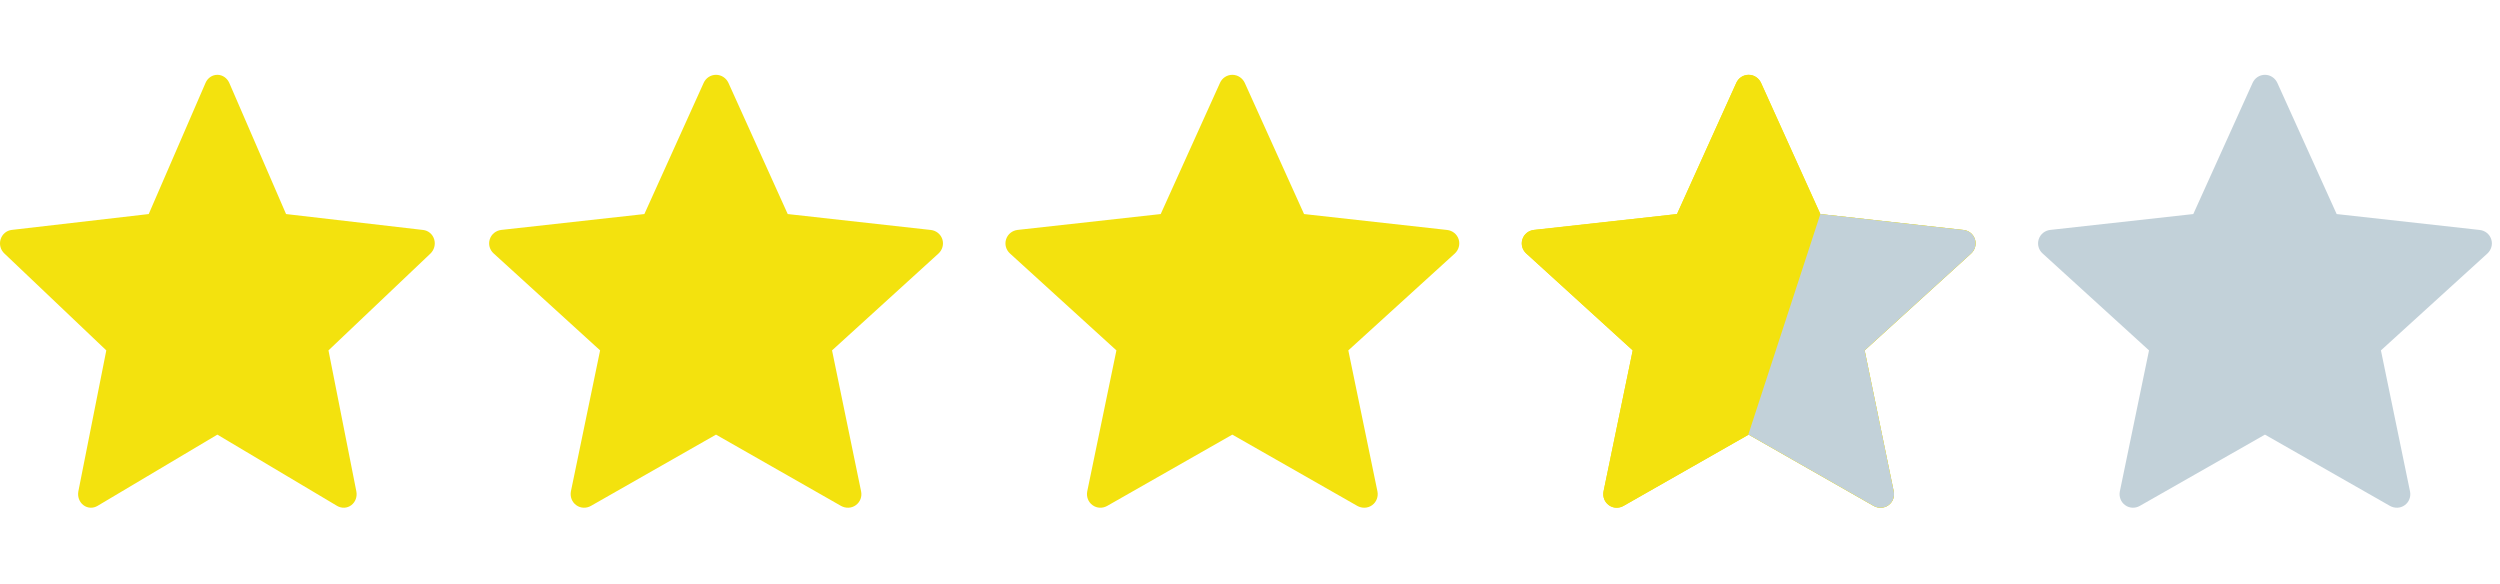 <svg width="77" height="18" viewBox="0 0 92 16" fill="none" xmlns="http://www.w3.org/2000/svg">
<path fill-rule="evenodd" clip-rule="evenodd" d="M5.473 5.124C5.473 5.124 2.446 5.474 0.427 5.708C0.245 5.731 0.084 5.858 0.023 6.051C-0.037 6.244 0.023 6.445 0.158 6.572C1.658 8.001 3.912 10.141 3.912 10.141C3.912 10.141 3.293 13.254 2.883 15.331C2.849 15.519 2.914 15.718 3.071 15.837C3.227 15.956 3.428 15.958 3.586 15.865C5.353 14.817 7.999 13.241 7.999 13.241C7.999 13.241 10.646 14.817 12.409 15.866C12.57 15.958 12.771 15.956 12.928 15.837C13.085 15.718 13.15 15.519 13.114 15.332C12.704 13.254 12.088 10.141 12.088 10.141C12.088 10.141 14.343 8.001 15.843 6.575C15.977 6.444 16.036 6.243 15.977 6.051C15.918 5.859 15.757 5.732 15.575 5.71C13.555 5.474 10.527 5.124 10.527 5.124C10.527 5.124 9.272 2.226 8.436 0.294C8.357 0.121 8.192 0 7.999 0C7.805 0 7.64 0.122 7.565 0.294C6.728 2.226 5.473 5.124 5.473 5.124Z" fill="#F3E20E"/>
<path fill-rule="evenodd" clip-rule="evenodd" d="M23.713 5.124C23.713 5.124 20.553 5.474 18.445 5.708C18.256 5.731 18.087 5.858 18.024 6.051C17.962 6.244 18.024 6.445 18.165 6.572C19.73 8.001 22.084 10.141 22.084 10.141C22.084 10.141 21.438 13.254 21.009 15.331C20.974 15.519 21.041 15.718 21.206 15.837C21.369 15.956 21.578 15.958 21.744 15.865C23.587 14.817 26.349 13.241 26.349 13.241C26.349 13.241 29.113 14.817 30.953 15.866C31.122 15.958 31.331 15.956 31.494 15.837C31.659 15.718 31.727 15.519 31.689 15.332C31.262 13.254 30.619 10.141 30.619 10.141C30.619 10.141 32.971 8.001 34.538 6.575C34.678 6.444 34.739 6.243 34.678 6.051C34.615 5.859 34.447 5.732 34.258 5.71C32.15 5.474 28.988 5.124 28.988 5.124C28.988 5.124 27.678 2.226 26.805 0.294C26.724 0.121 26.552 0 26.349 0C26.148 0 25.974 0.122 25.896 0.294C25.023 2.226 23.713 5.124 23.713 5.124Z" fill="#F3E20E"/>
<path fill-rule="evenodd" clip-rule="evenodd" d="M42.714 5.124C42.714 5.124 39.553 5.474 37.446 5.708C37.255 5.731 37.087 5.858 37.025 6.051C36.962 6.244 37.025 6.445 37.164 6.572C38.73 8.001 41.084 10.141 41.084 10.141C41.084 10.141 40.438 13.254 40.01 15.331C39.974 15.519 40.041 15.718 40.206 15.837C40.368 15.956 40.578 15.958 40.743 15.865C42.587 14.817 45.349 13.241 45.349 13.241C45.349 13.241 48.112 14.817 49.953 15.866C50.121 15.958 50.331 15.956 50.495 15.837C50.658 15.718 50.727 15.519 50.69 15.332C50.261 13.254 49.618 10.141 49.618 10.141C49.618 10.141 51.971 8.001 53.538 6.575C53.678 6.444 53.739 6.243 53.678 6.051C53.615 5.859 53.447 5.732 53.258 5.71C51.15 5.474 47.989 5.124 47.989 5.124C47.989 5.124 46.678 2.226 45.806 0.294C45.724 0.121 45.551 0 45.349 0C45.148 0 44.974 0.122 44.897 0.294C44.023 2.226 42.714 5.124 42.714 5.124Z" fill="#F3E20E"/>
<path fill-rule="evenodd" clip-rule="evenodd" d="M61.714 5.124C61.714 5.124 58.553 5.474 56.446 5.708C56.255 5.731 56.087 5.858 56.025 6.051C55.962 6.244 56.025 6.445 56.164 6.572C57.73 8.001 60.084 10.141 60.084 10.141C60.084 10.141 59.438 13.254 59.01 15.331C58.974 15.519 59.041 15.718 59.206 15.837C59.368 15.956 59.578 15.958 59.743 15.865C61.587 14.817 64.35 13.241 64.35 13.241C64.35 13.241 67.112 14.817 68.954 15.866C69.121 15.958 69.332 15.956 69.495 15.837C69.659 15.718 69.727 15.519 69.689 15.332C69.261 13.254 68.618 10.141 68.618 10.141C68.618 10.141 70.972 8.001 72.537 6.575C72.677 6.444 72.74 6.243 72.677 6.051C72.615 5.859 72.448 5.732 72.257 5.71C70.15 5.474 66.989 5.124 66.989 5.124C66.989 5.124 65.678 2.226 64.805 0.294C64.724 0.121 64.552 0 64.35 0C64.147 0 63.974 0.122 63.897 0.294C63.023 2.226 61.714 5.124 61.714 5.124Z" fill="#F3E20E"/>
<path fill-rule="evenodd" clip-rule="evenodd" d="M61.714 5.124C61.714 5.124 58.553 5.474 56.446 5.708C56.255 5.731 56.087 5.858 56.025 6.051C55.962 6.244 56.025 6.445 56.164 6.572C57.73 8.001 60.084 10.141 60.084 10.141C60.084 10.141 59.438 13.254 59.01 15.331C58.974 15.519 59.041 15.718 59.206 15.837C59.368 15.956 59.578 15.958 59.743 15.865C61.587 14.817 64.35 13.241 64.35 13.241C64.35 13.241 67.112 14.817 68.954 15.866C69.121 15.958 69.332 15.956 69.495 15.837C69.659 15.718 69.727 15.519 69.689 15.332C69.261 13.254 68.618 10.141 68.618 10.141C68.618 10.141 70.972 8.001 72.537 6.575C72.677 6.444 72.74 6.243 72.677 6.051C72.615 5.859 72.448 5.732 72.257 5.71C70.15 5.474 66.989 5.124 66.989 5.124C66.989 5.124 65.678 2.226 64.805 0.294C64.724 0.121 64.552 0 64.35 0C64.147 0 63.974 0.122 63.897 0.294C63.023 2.226 61.714 5.124 61.714 5.124Z" fill="#F3E20E"/>
<path d="M64.35 13.241C64.35 13.241 64.345 13.244 64.334 13.251L66.989 5.124C66.989 5.124 70.15 5.474 72.258 5.71C72.448 5.732 72.616 5.859 72.678 6.051C72.74 6.243 72.678 6.444 72.538 6.575C70.972 8.001 68.619 10.141 68.619 10.141C68.619 10.141 69.262 13.254 69.69 15.332C69.727 15.519 69.659 15.718 69.495 15.837C69.332 15.956 69.122 15.958 68.954 15.866C67.113 14.817 64.35 13.241 64.35 13.241Z" fill="#C2D1D9"/>
<path fill-rule="evenodd" clip-rule="evenodd" d="M80.713 5.124C80.713 5.124 77.553 5.474 75.445 5.708C75.255 5.731 75.088 5.858 75.025 6.051C74.962 6.244 75.025 6.445 75.165 6.572C76.731 8.001 79.084 10.141 79.084 10.141C79.084 10.141 78.438 13.254 78.01 15.331C77.974 15.519 78.041 15.718 78.206 15.837C78.368 15.956 78.579 15.958 78.743 15.865C80.588 14.817 83.35 13.241 83.35 13.241C83.35 13.241 86.112 14.817 87.954 15.866C88.121 15.958 88.332 15.956 88.495 15.837C88.659 15.718 88.727 15.519 88.689 15.332C88.261 13.254 87.618 10.141 87.618 10.141C87.618 10.141 89.972 8.001 91.537 6.575C91.677 6.444 91.74 6.243 91.677 6.051C91.615 5.859 91.448 5.732 91.257 5.71C89.15 5.474 85.989 5.124 85.989 5.124C85.989 5.124 84.678 2.226 83.805 0.294C83.724 0.121 83.552 0 83.35 0C83.147 0 82.975 0.122 82.897 0.294C82.022 2.226 80.713 5.124 80.713 5.124Z" fill="#C2D1D9"/>
</svg>
